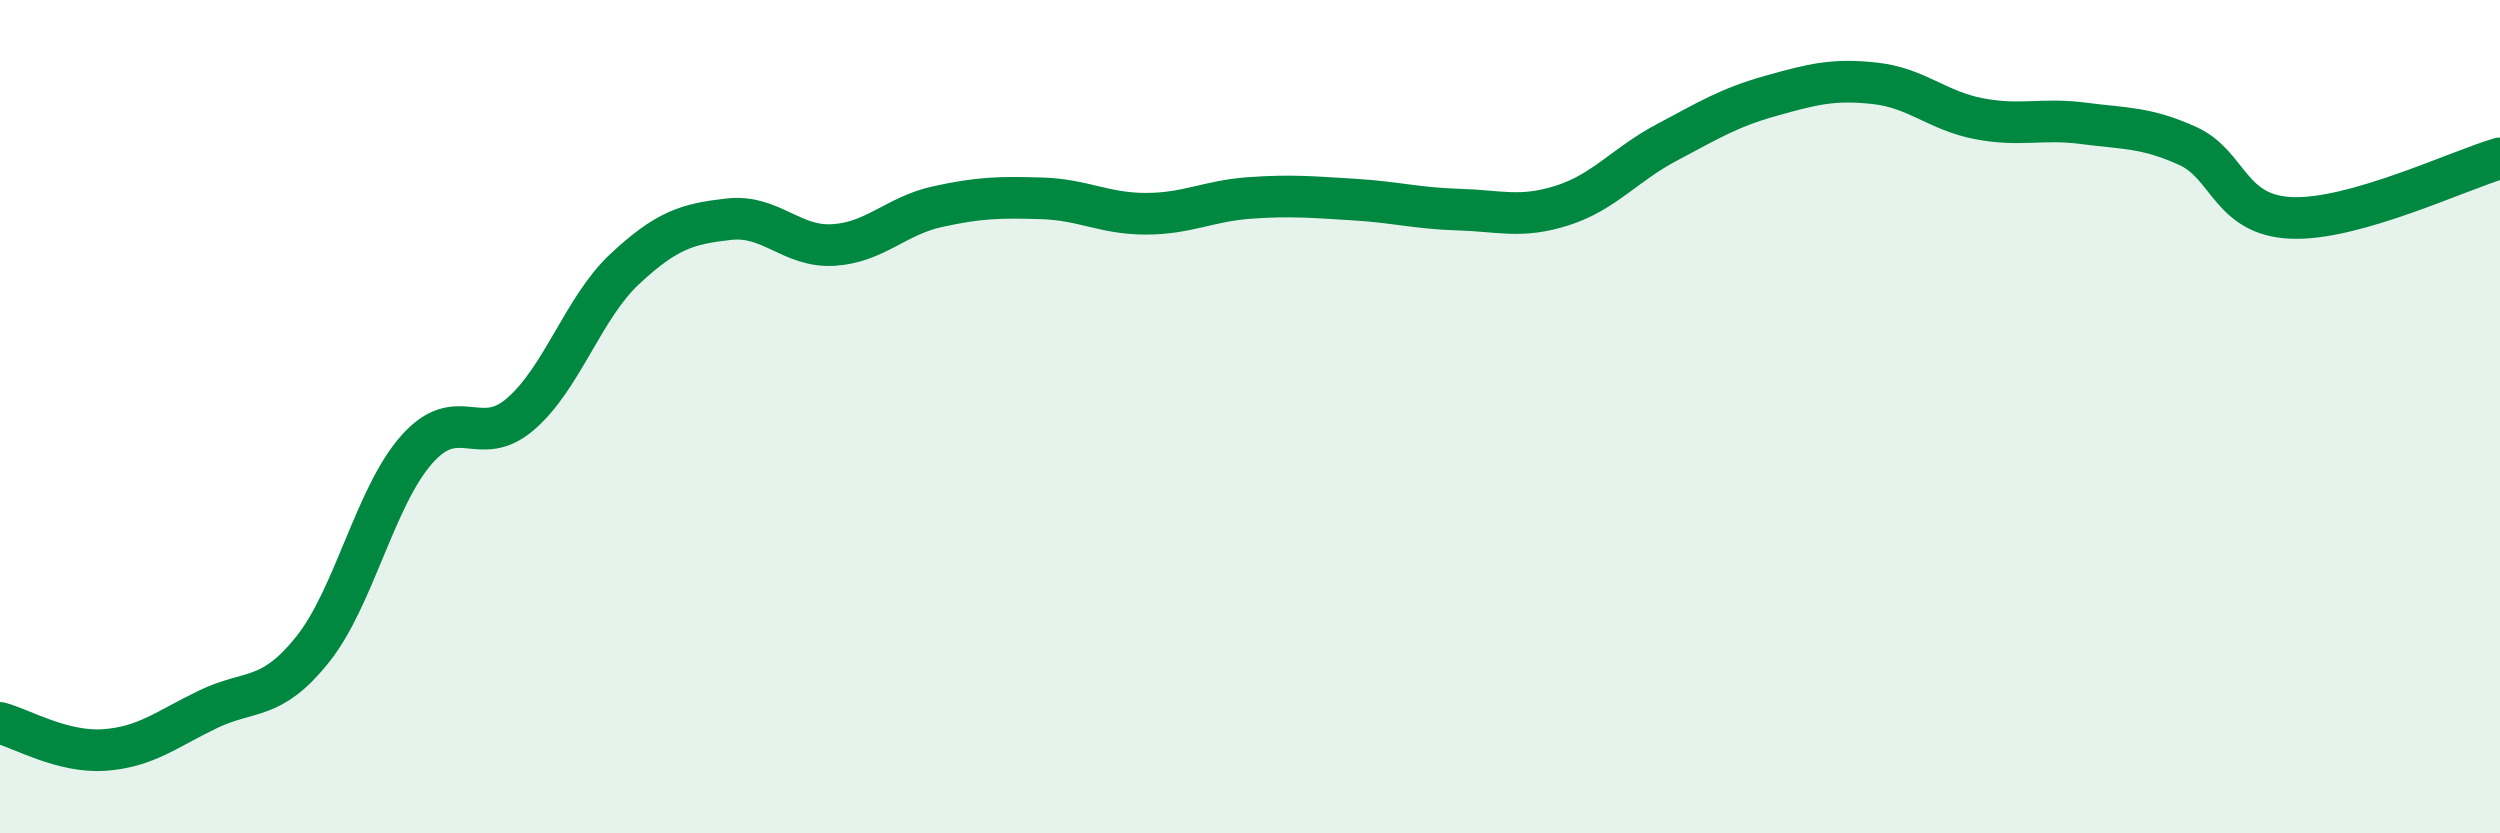 
    <svg width="60" height="20" viewBox="0 0 60 20" xmlns="http://www.w3.org/2000/svg">
      <path
        d="M 0,17.35 C 0.5,17.48 1.5,18.07 2.5,18 C 3.5,17.93 4,17.5 5,17.02 C 6,16.54 6.5,16.84 7.5,15.59 C 8.5,14.34 9,11.92 10,10.79 C 11,9.66 11.5,10.8 12.5,9.93 C 13.5,9.06 14,7.38 15,6.45 C 16,5.52 16.5,5.37 17.5,5.26 C 18.5,5.15 19,5.94 20,5.88 C 21,5.82 21.5,5.18 22.5,4.96 C 23.5,4.74 24,4.73 25,4.76 C 26,4.79 26.5,5.13 27.5,5.13 C 28.5,5.13 29,4.82 30,4.75 C 31,4.68 31.5,4.73 32.5,4.79 C 33.5,4.85 34,5 35,5.03 C 36,5.06 36.5,5.25 37.5,4.93 C 38.5,4.61 39,3.95 40,3.42 C 41,2.89 41.5,2.58 42.5,2.3 C 43.5,2.02 44,1.89 45,2 C 46,2.11 46.5,2.66 47.5,2.85 C 48.5,3.04 49,2.83 50,2.96 C 51,3.09 51.5,3.05 52.5,3.5 C 53.5,3.95 53.5,5.17 55,5.23 C 56.5,5.29 59,4.09 60,3.8L60 20L0 20Z"
        fill="#008740"
        opacity="0.1"
        stroke-linecap="round"
        stroke-linejoin="round"
      />
      <path
        d="M 0,17.35 C 0.5,17.48 1.5,18.07 2.5,18 C 3.5,17.93 4,17.5 5,17.02 C 6,16.54 6.5,16.84 7.5,15.59 C 8.5,14.34 9,11.92 10,10.79 C 11,9.66 11.5,10.8 12.5,9.93 C 13.5,9.06 14,7.38 15,6.45 C 16,5.52 16.5,5.37 17.5,5.26 C 18.5,5.15 19,5.94 20,5.88 C 21,5.82 21.5,5.18 22.5,4.96 C 23.5,4.74 24,4.73 25,4.76 C 26,4.79 26.5,5.13 27.5,5.13 C 28.5,5.13 29,4.82 30,4.75 C 31,4.68 31.5,4.73 32.5,4.79 C 33.5,4.85 34,5 35,5.03 C 36,5.06 36.5,5.25 37.5,4.93 C 38.5,4.61 39,3.95 40,3.42 C 41,2.89 41.5,2.58 42.5,2.3 C 43.5,2.02 44,1.89 45,2 C 46,2.11 46.5,2.66 47.5,2.85 C 48.5,3.04 49,2.83 50,2.96 C 51,3.09 51.5,3.05 52.5,3.5 C 53.5,3.95 53.5,5.17 55,5.23 C 56.5,5.29 59,4.09 60,3.8"
        stroke="#008740"
        stroke-width="1"
        fill="none"
        stroke-linecap="round"
        stroke-linejoin="round"
      />
    </svg>
  